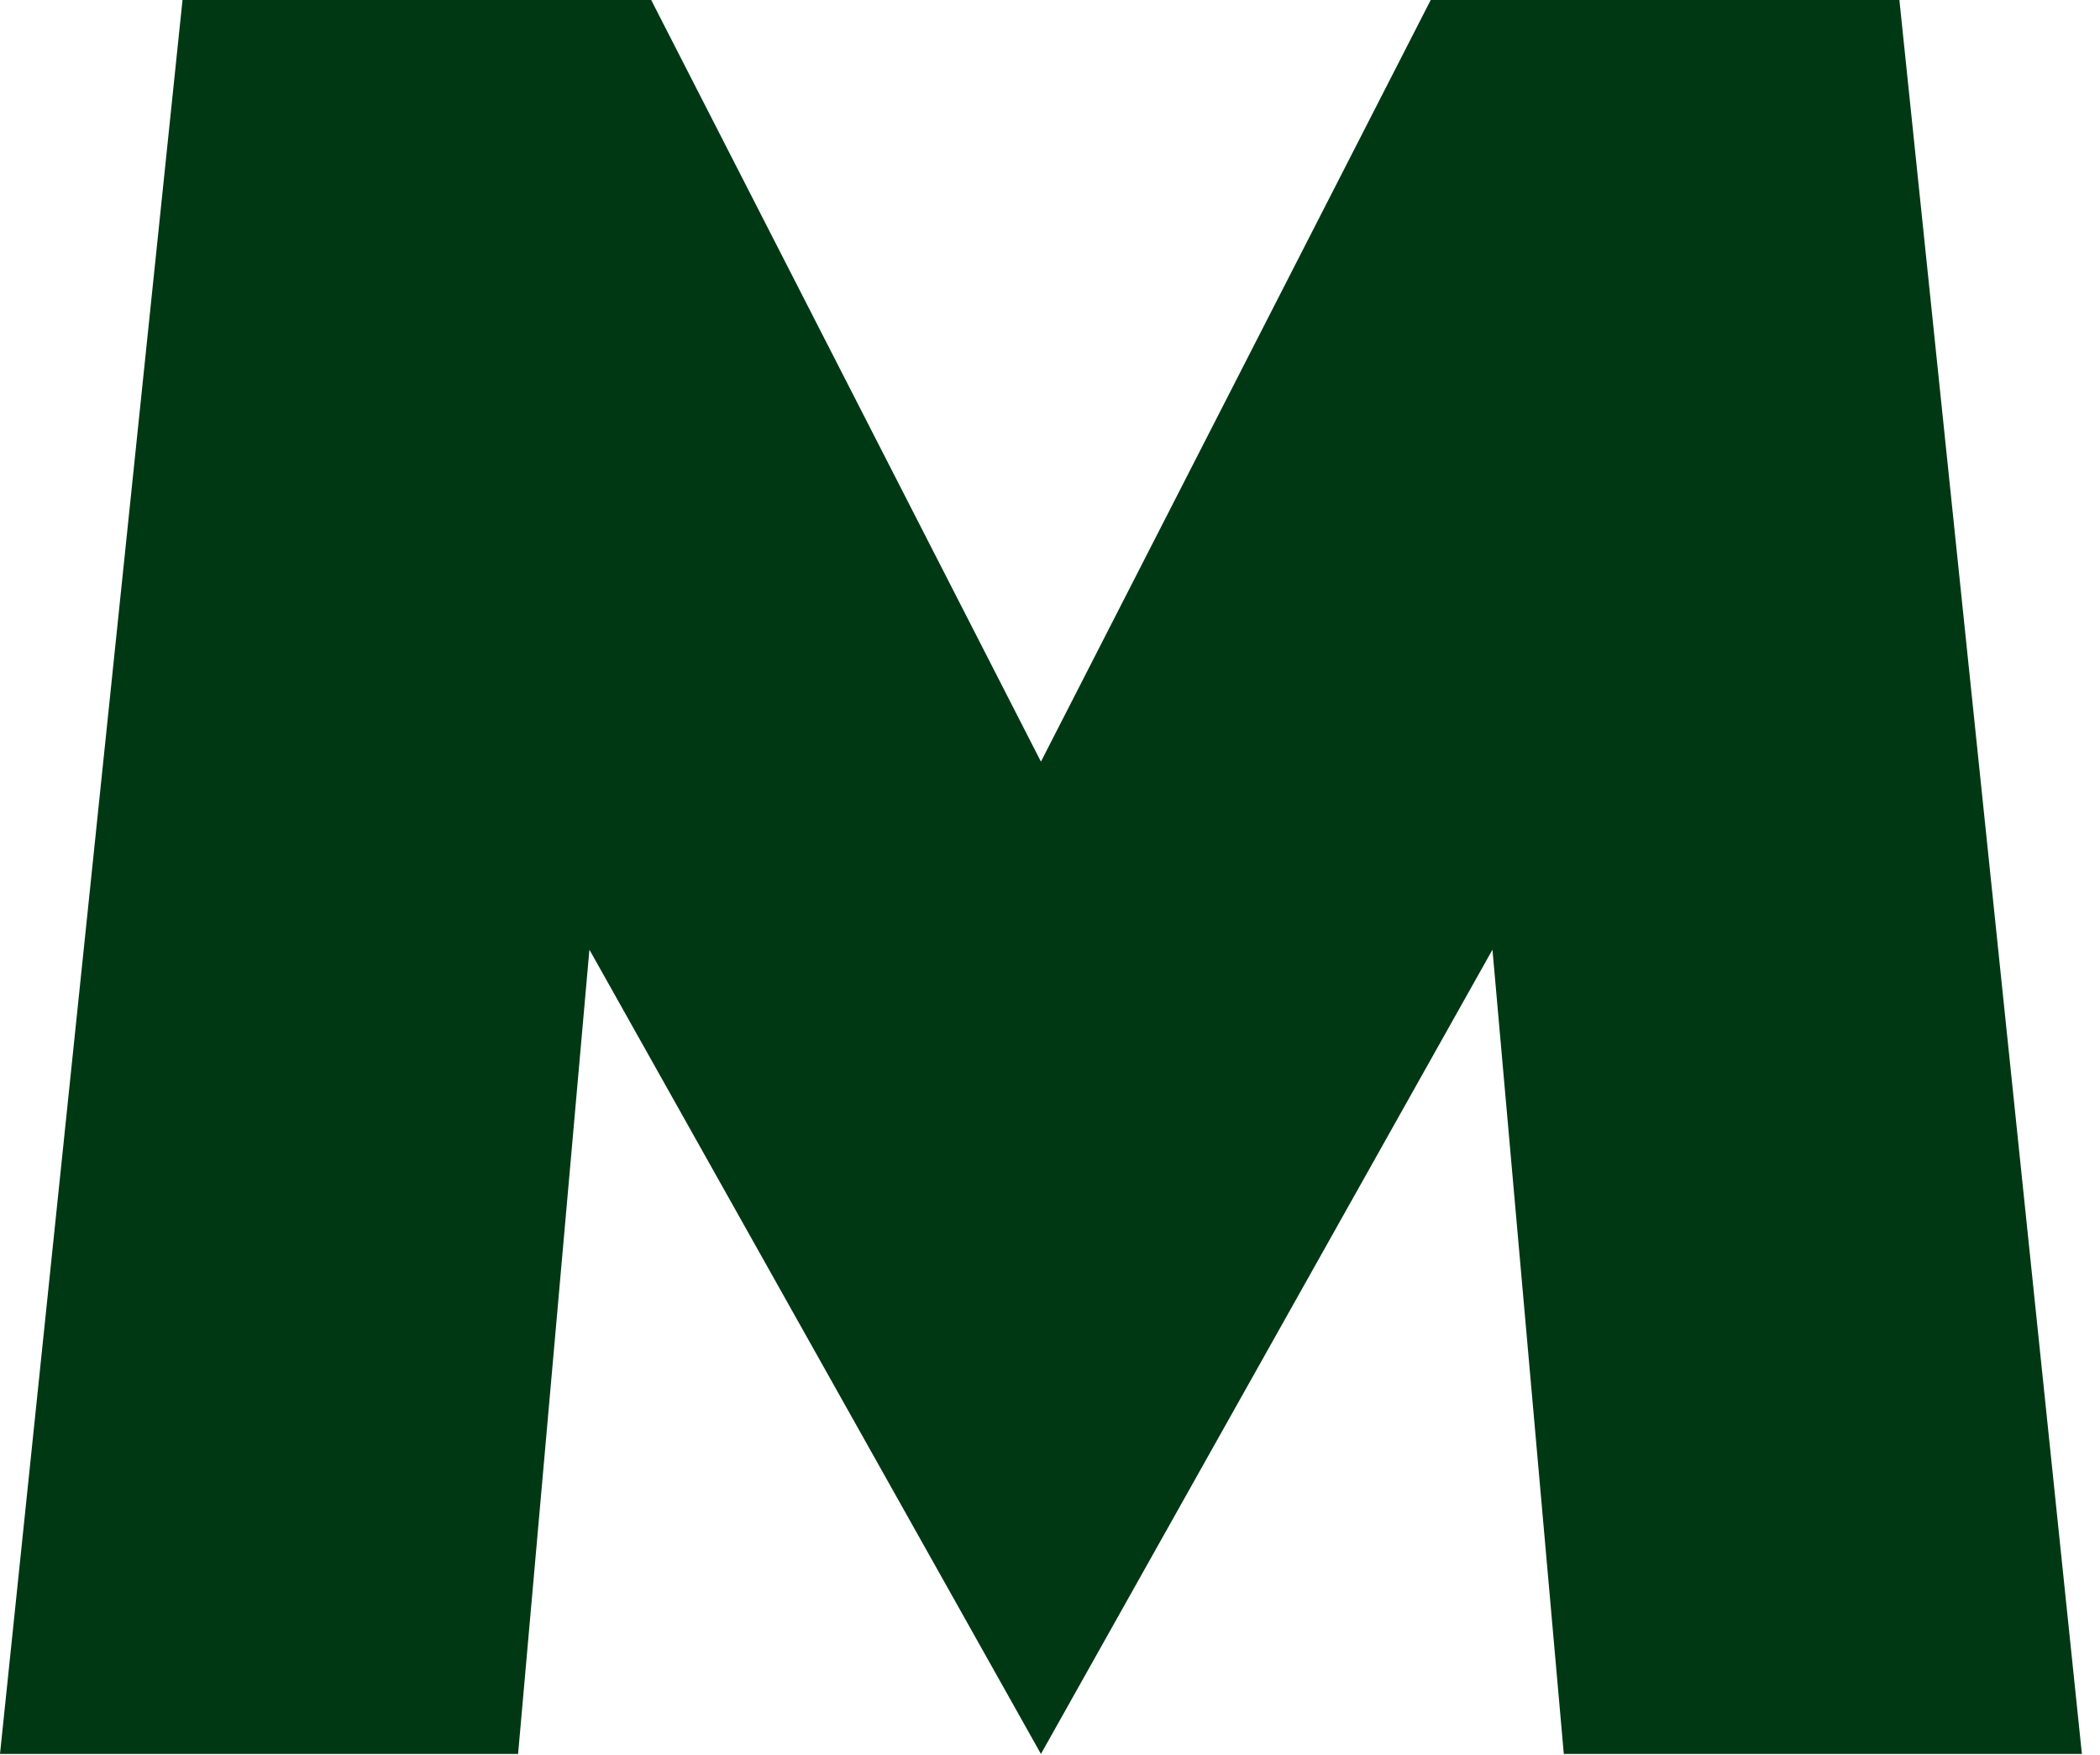 <?xml version="1.0" encoding="utf-8"?>
<svg xmlns="http://www.w3.org/2000/svg" fill="none" height="100%" overflow="visible" preserveAspectRatio="none" style="display: block;" viewBox="0 0 79 66" width="100%">
<path d="M58.829 65.973L56.145 35.721L39.159 65.973L22.173 35.721L19.49 65.973H0L6.866 0H24.497L39.159 28.649L53.822 0H71.453L78.319 65.973H58.829Z" fill="#003814" id="Vector"/>
</svg>